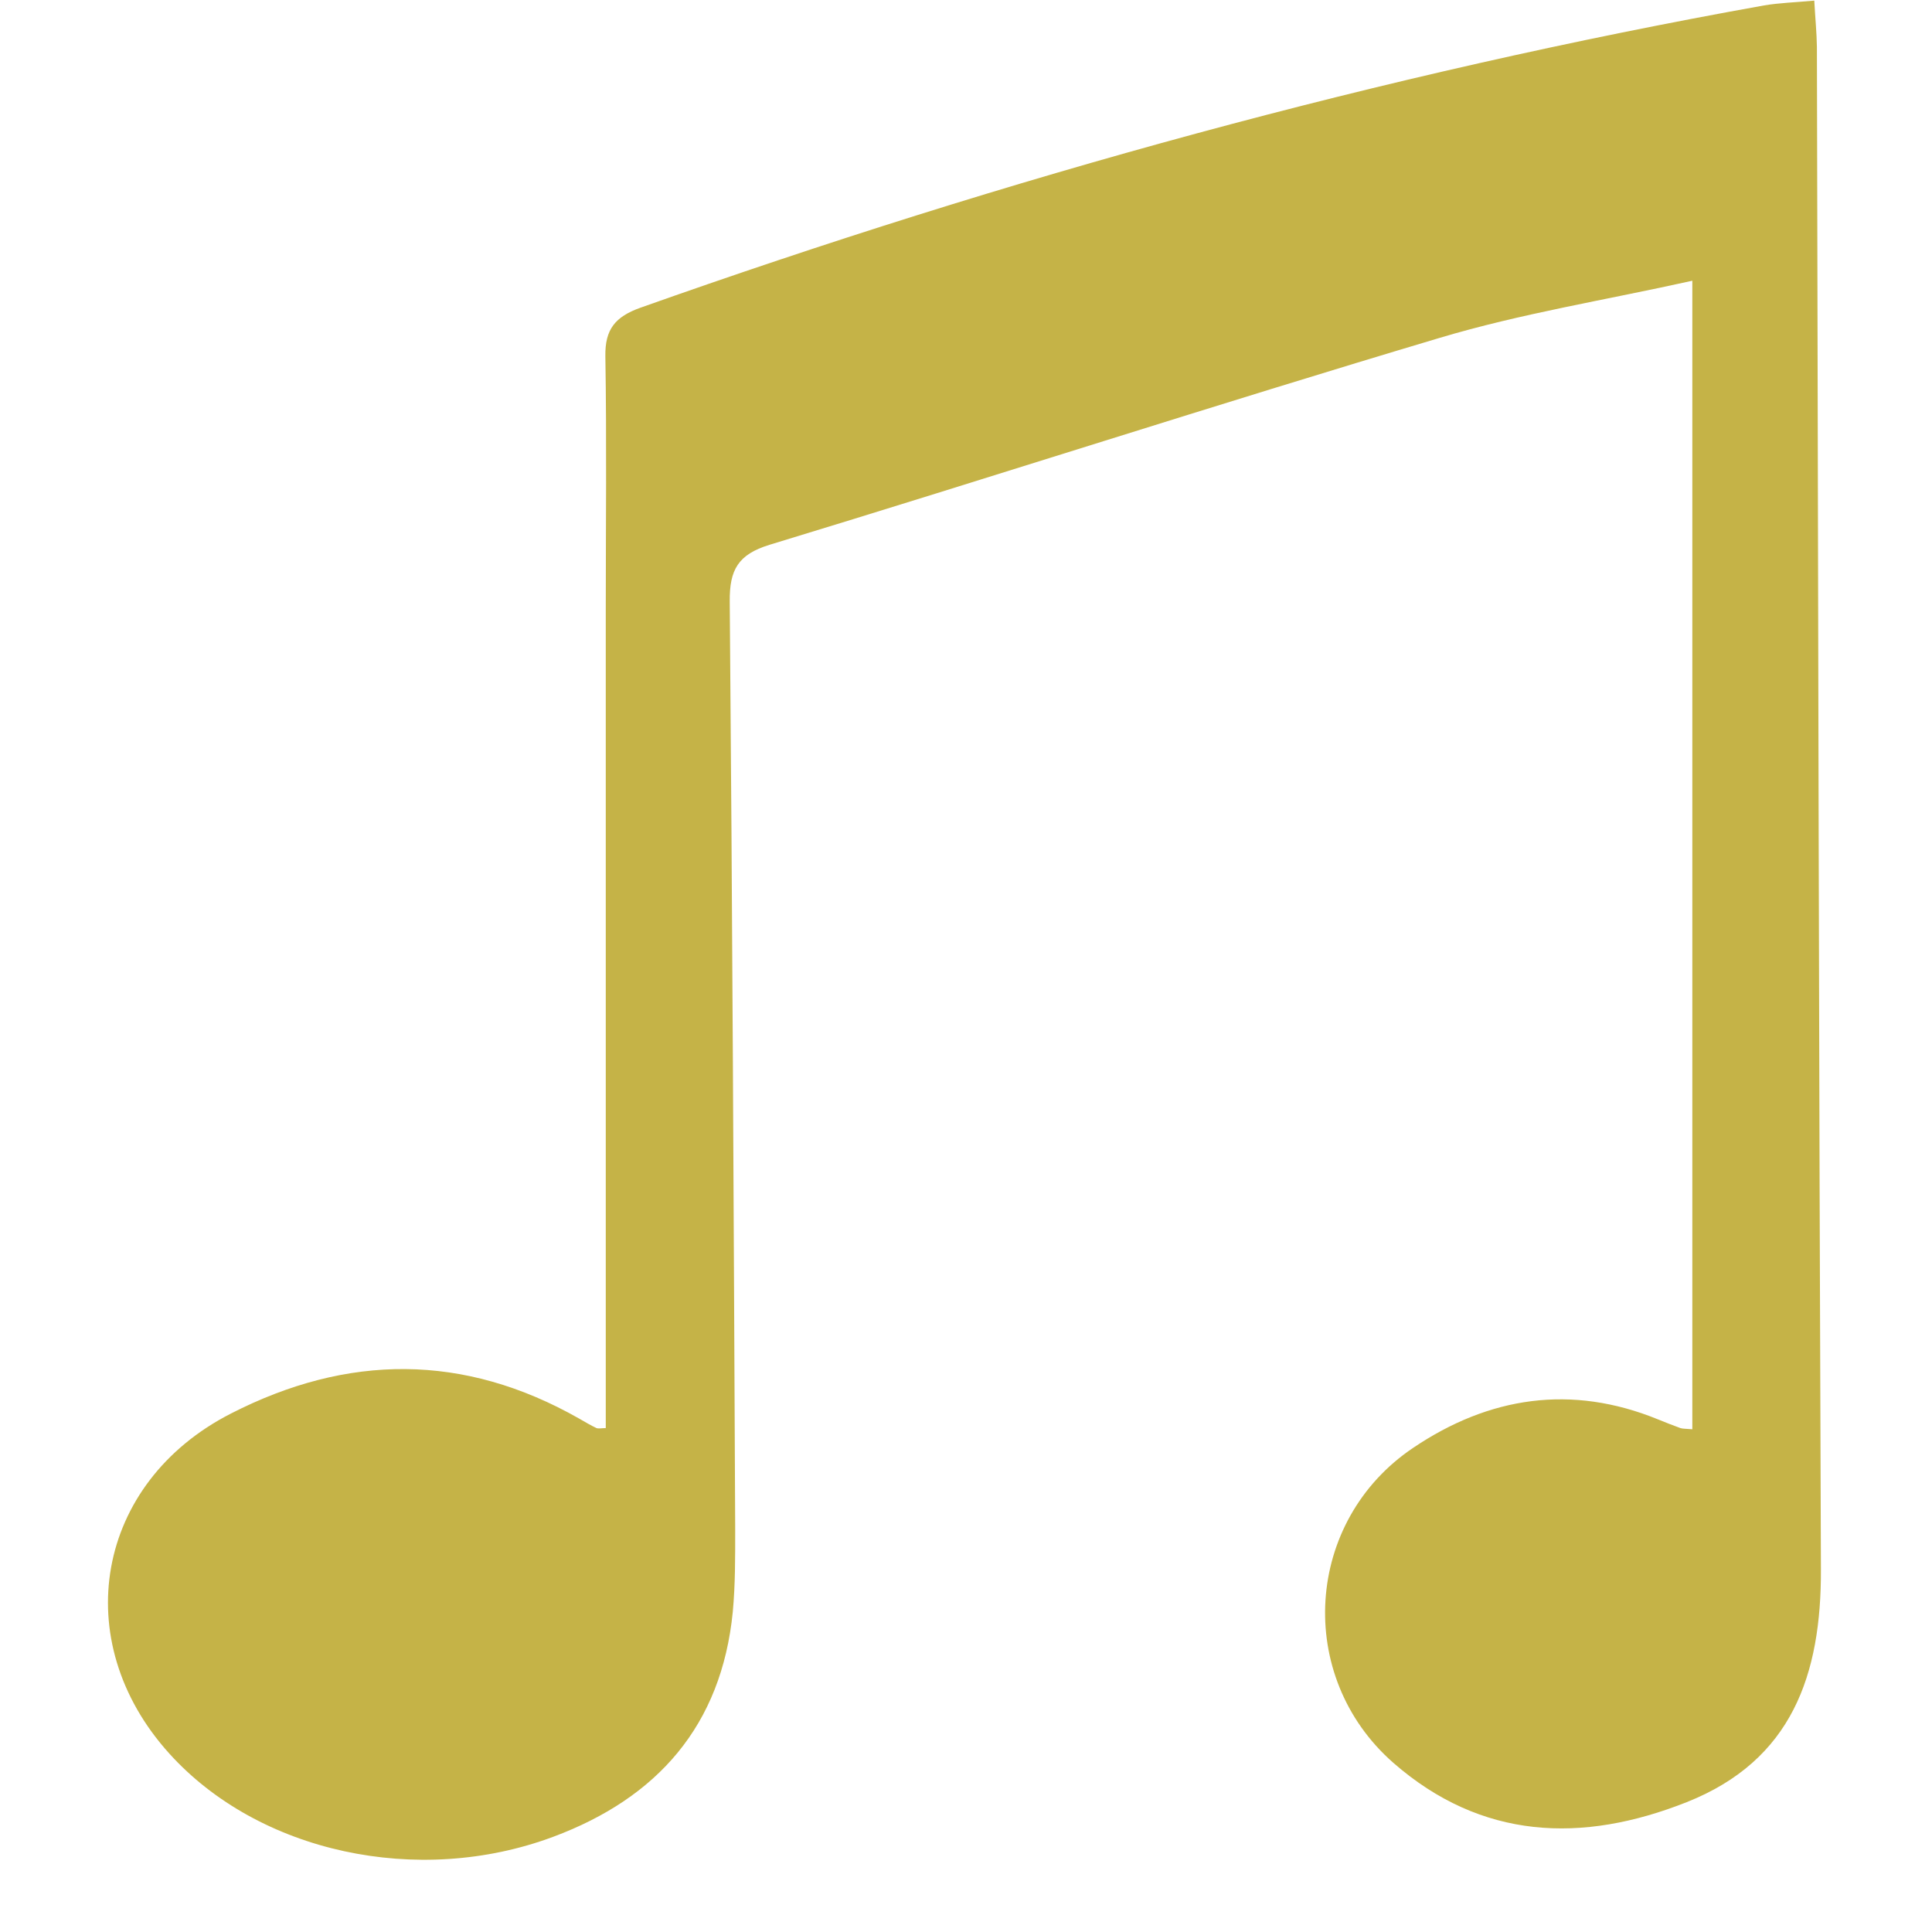 <svg xmlns="http://www.w3.org/2000/svg" xmlns:xlink="http://www.w3.org/1999/xlink" width="50" zoomAndPan="magnify" viewBox="0 0 37.5 37.5" height="50" preserveAspectRatio="xMidYMid meet"><defs><clipPath id="f5dbf6664a"><path d="M 2 0 L 35.352 0 L 35.352 37 L 2 37 Z M 2 0 "></path></clipPath></defs><g id="f1c87e5789"><g clip-rule="nonzero" clip-path="url(#f5dbf6664a)"><path style=" stroke:none;fill-rule:nonzero;fill:#c5b347;fill-opacity:1;" d="M 35.266 0.91 C 35.262 0.637 35.234 0.359 35.215 0.012 C 34.84 0.047 34.539 0.055 34.242 0.105 C 26.805 1.438 19.547 3.449 12.43 5.973 C 11.941 6.148 11.742 6.391 11.75 6.914 C 11.777 8.555 11.758 10.195 11.758 11.84 C 11.758 17.121 11.758 22.402 11.758 27.719 C 11.676 27.719 11.621 27.734 11.578 27.719 C 11.461 27.664 11.352 27.598 11.242 27.535 C 9.004 26.262 6.746 26.277 4.48 27.438 C 1.855 28.781 1.309 31.848 3.285 34.035 C 5.016 35.953 8.109 36.633 10.738 35.652 C 12.762 34.898 14.004 33.492 14.223 31.289 C 14.273 30.754 14.27 30.215 14.27 29.676 C 14.242 23.676 14.215 17.672 14.164 11.668 C 14.16 11.062 14.324 10.762 14.938 10.574 C 19.277 9.254 23.594 7.855 27.941 6.559 C 29.52 6.086 31.164 5.824 32.848 5.449 C 32.848 12.969 32.848 20.352 32.848 27.742 C 32.715 27.73 32.664 27.734 32.617 27.719 C 32.473 27.668 32.328 27.609 32.184 27.551 C 30.5 26.863 28.902 27.109 27.43 28.102 C 25.32 29.52 25.129 32.535 27.043 34.215 C 28.754 35.711 30.707 35.785 32.738 34.98 C 34.785 34.168 35.352 32.504 35.344 30.461 C 35.305 20.609 35.289 10.758 35.266 0.91 Z M 35.266 0.91 "></path></g></g></svg>
